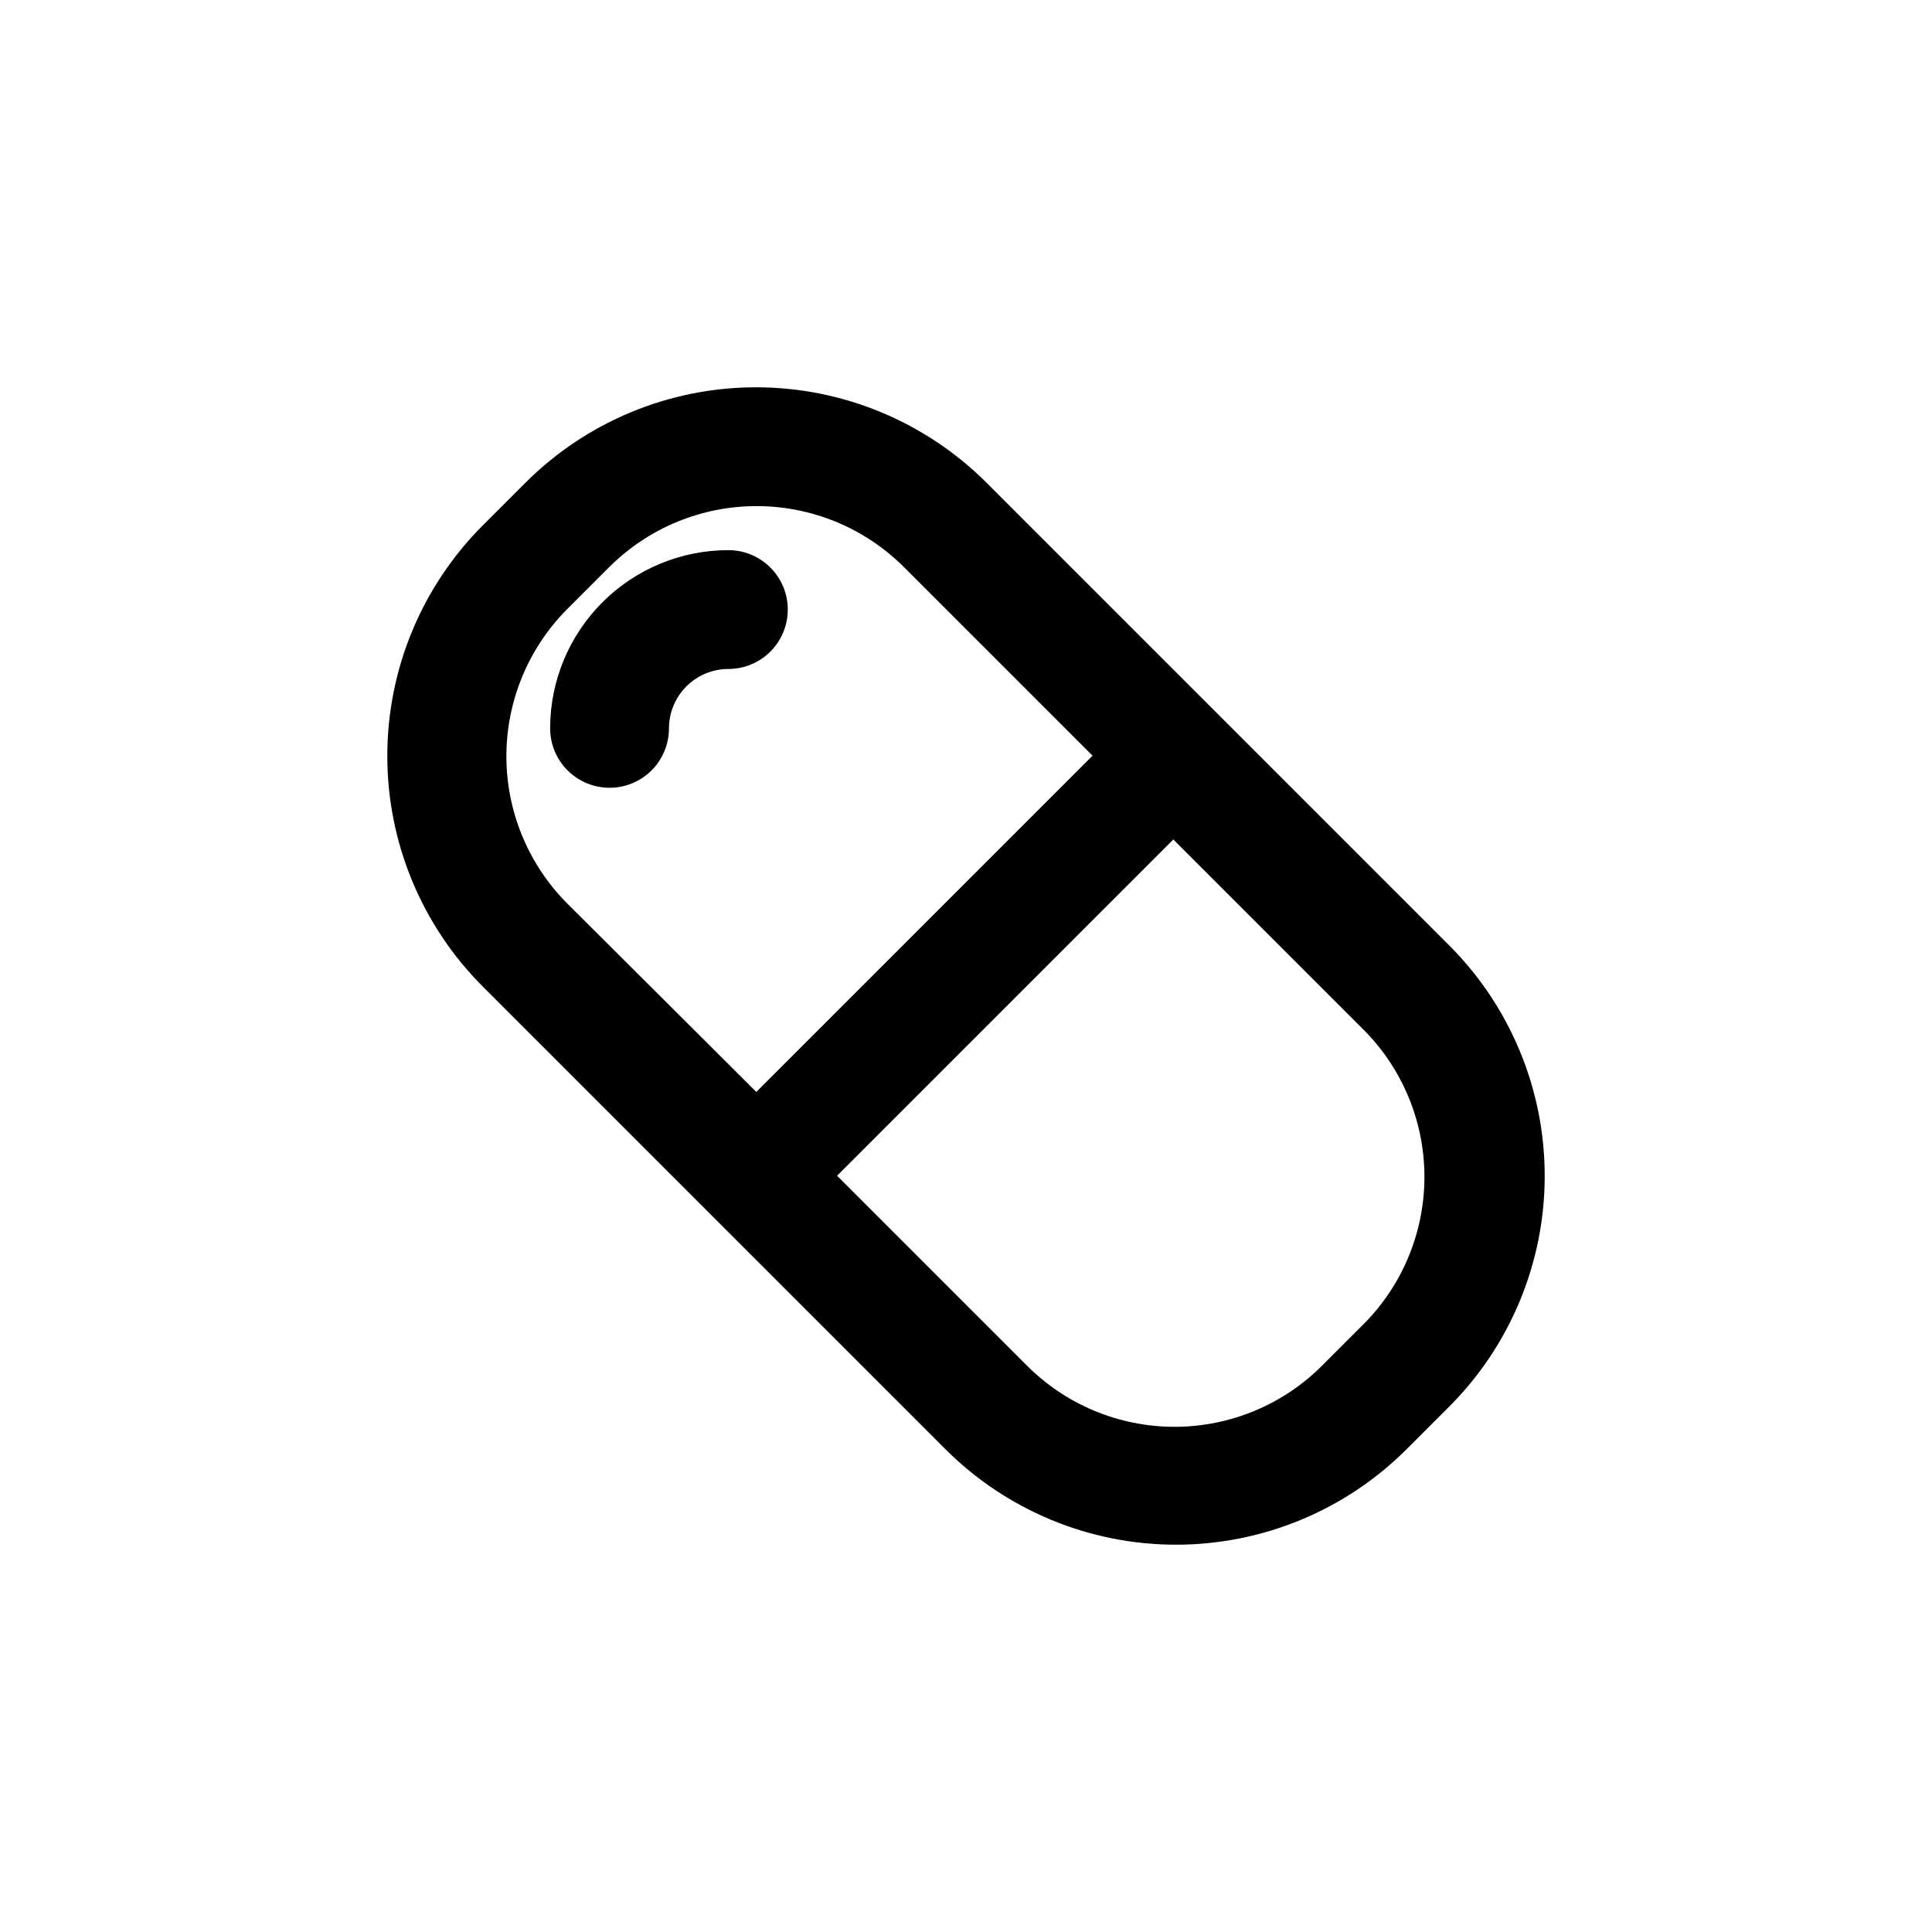 <?xml version="1.0" encoding="UTF-8"?>
<!-- Uploaded to: SVG Repo, www.svgrepo.com, Generator: SVG Repo Mixer Tools -->
<svg fill="#000000" width="800px" height="800px" version="1.1" viewBox="144 144 512 512" xmlns="http://www.w3.org/2000/svg">
 <g>
  <path d="m528 394.49-122.49-122.49c-16.211-16.238-38.219-25.363-61.164-25.363-22.949 0-44.953 9.125-61.168 25.363l-11.18 11.18 0.004-0.004c-16.238 16.215-25.363 38.219-25.363 61.168 0 22.945 9.125 44.953 25.363 61.164l122.49 122.49c16.215 16.238 38.219 25.363 61.164 25.363 22.949 0 44.953-9.125 61.168-25.363l11.18-11.18-0.004 0.004c16.238-16.215 25.363-38.219 25.363-61.168 0-22.945-9.125-44.949-25.363-61.164zm-233.8-88.953 11.336-11.336c10.355-10.297 24.363-16.078 38.965-16.078 14.605 0 28.613 5.781 38.969 16.078l50.066 50.066-89.109 89.109-50.227-50.066c-10.25-10.348-16-24.32-16-38.887 0-14.562 5.75-28.539 16-38.887zm211.6 188.93-11.18 11.18h0.004c-10.387 10.539-24.566 16.473-39.359 16.473-14.797 0-28.977-5.934-39.363-16.473l-50.066-50.066 89.109-89.109 50.066 50.066h0.004c10.402 10.25 16.324 24.199 16.473 38.801 0.145 14.605-5.492 28.672-15.688 39.129z"/>
  <path d="m352.77 305.54c0-4.176-1.656-8.18-4.609-11.133s-6.957-4.613-11.133-4.613c-12.527 0-24.543 4.977-33.398 13.836-8.859 8.855-13.836 20.871-13.836 33.398 0 5.625 3 10.82 7.875 13.633 4.871 2.812 10.871 2.812 15.742 0s7.871-8.008 7.871-13.633c0-4.176 1.66-8.18 4.613-11.133s6.957-4.613 11.133-4.613c4.176 0 8.18-1.656 11.133-4.609s4.609-6.957 4.609-11.133z"/>
 </g>
</svg>